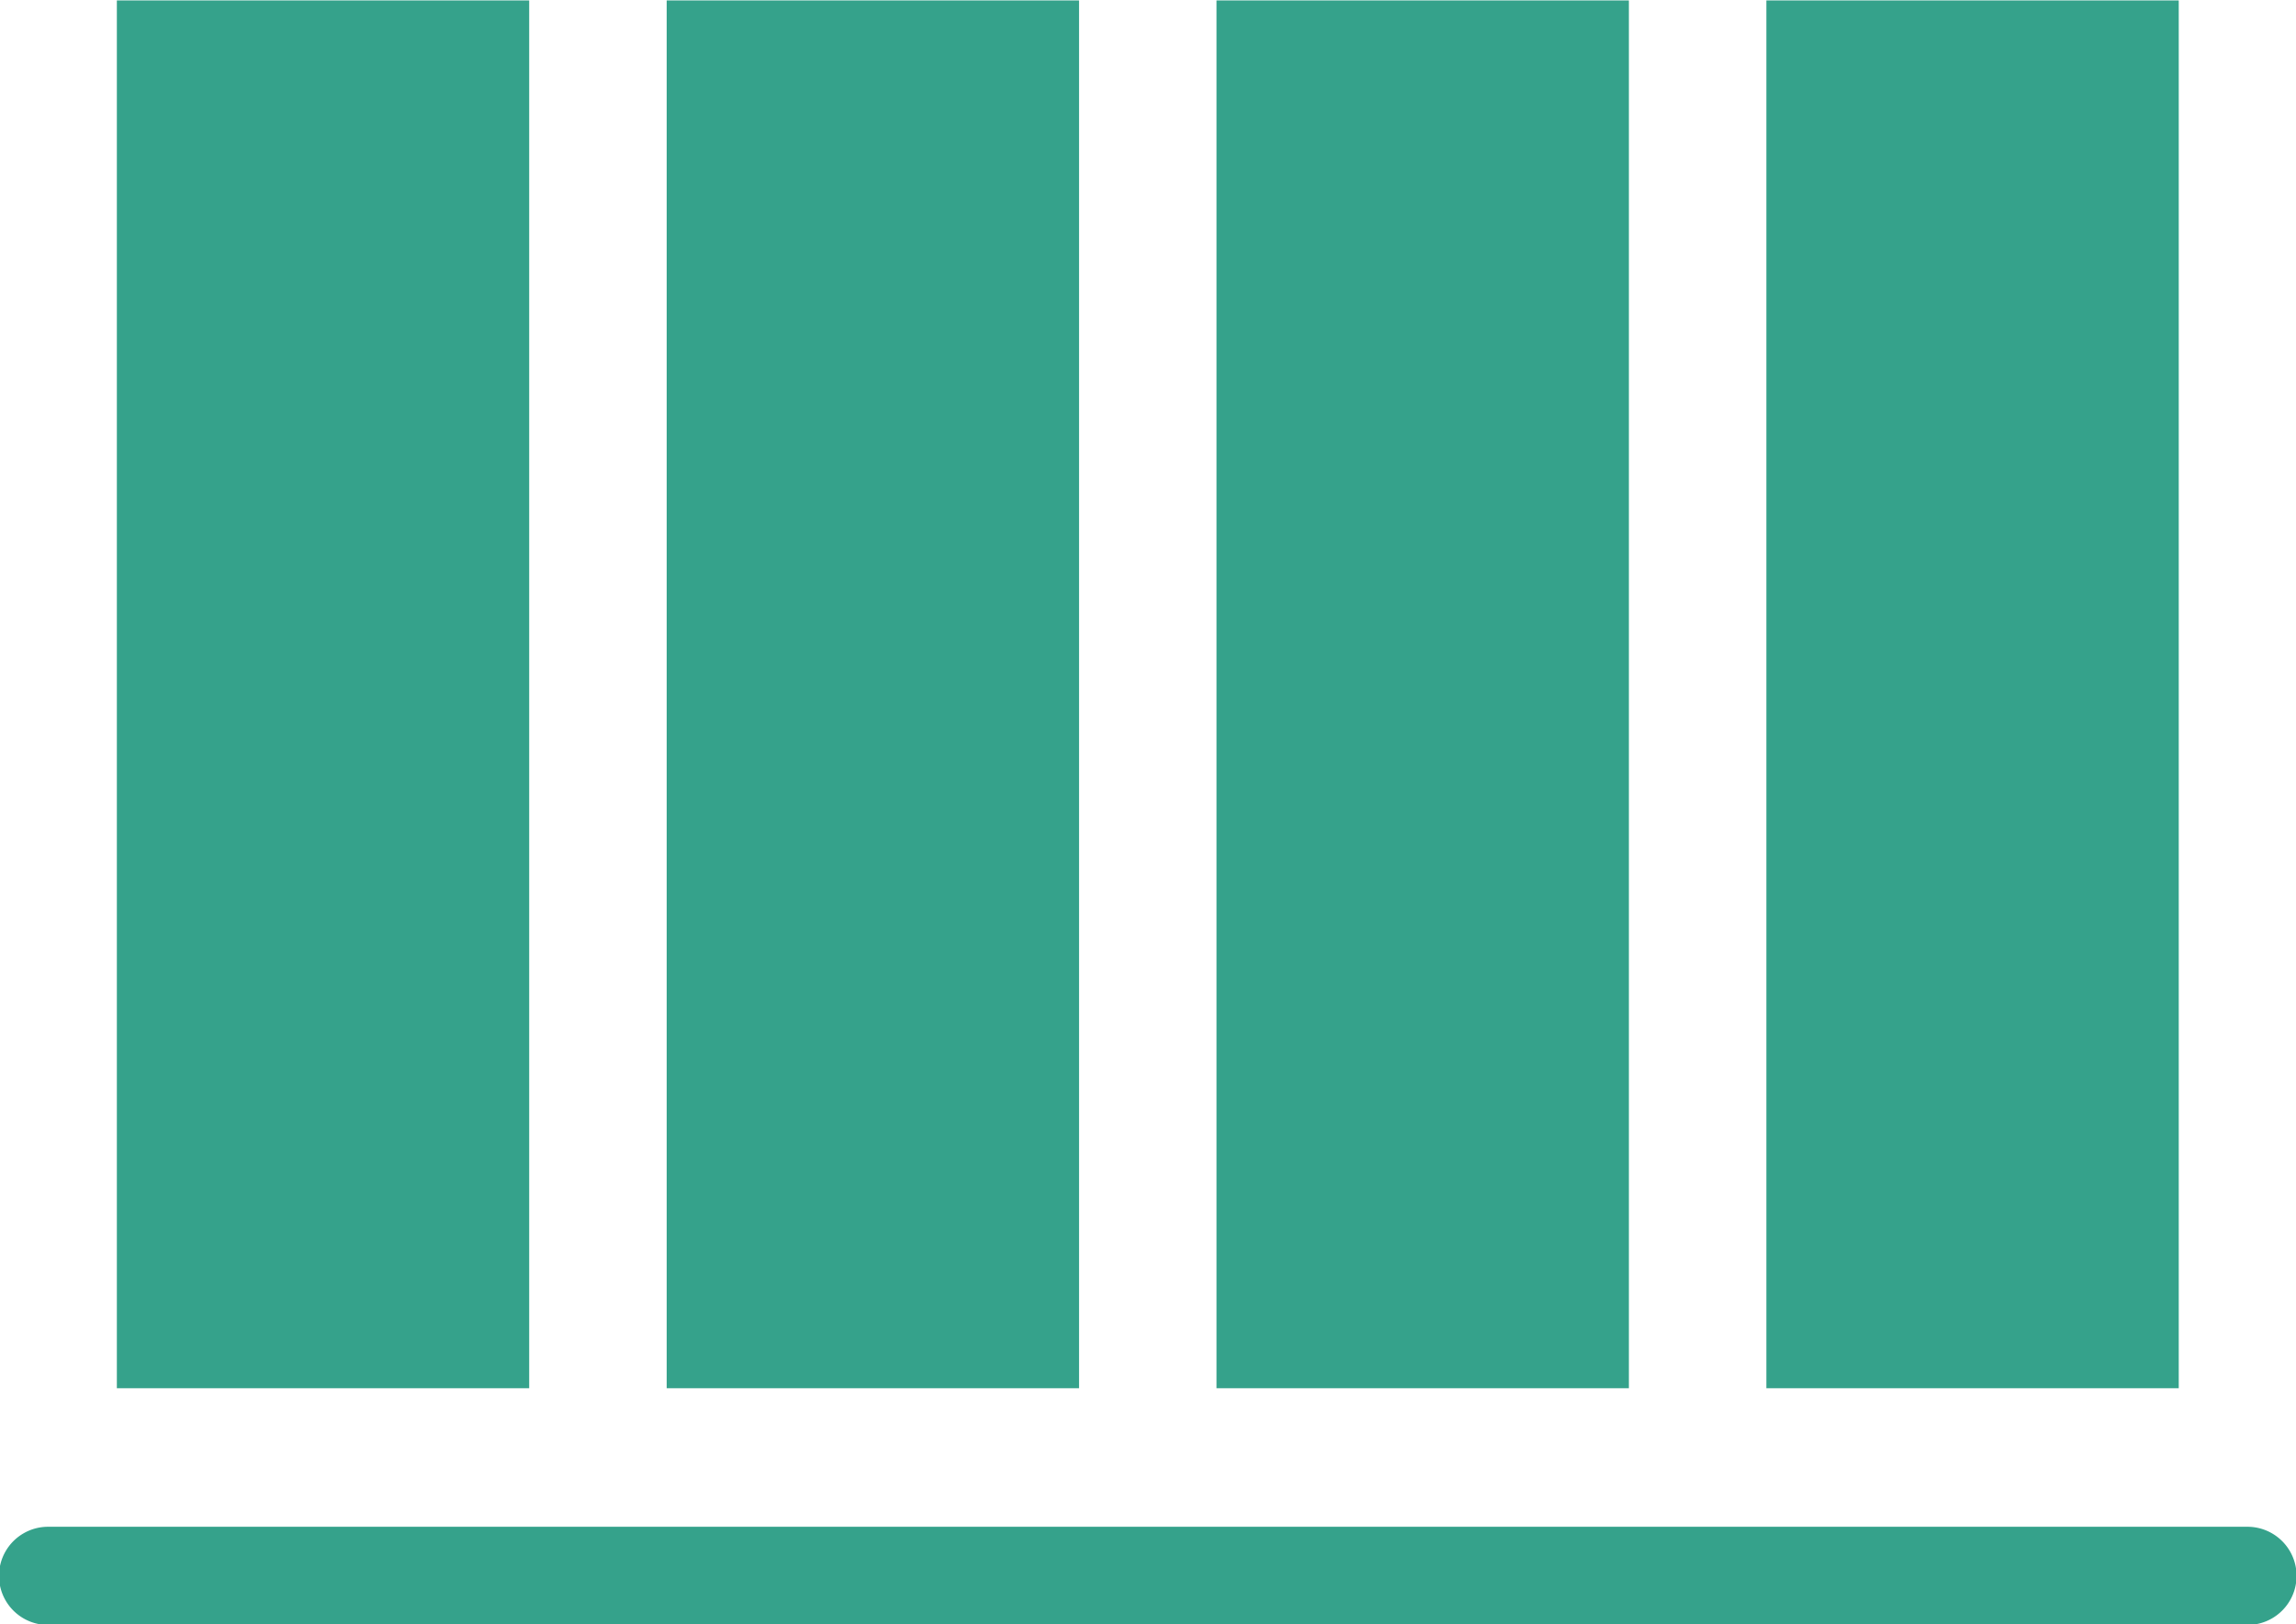 <?xml version="1.0" encoding="utf-8"?><svg xmlns="http://www.w3.org/2000/svg" width="57.531" height="40.69"><path d="M684.385 4602.62h-10.332v-34.77h10.332v34.77Zm13.778 0H687.83v-34.77h10.333v34.77Zm13.777 0h-10.333v-34.77h10.333v34.77Zm13.778 0h-10.333v-34.77h10.333v34.77Zm1.722 5.93h-55.11a1.23 1.23 0 0 1 0-2.46h55.11a1.23 1.23 0 0 1 0 2.46Z" transform="translate(-671.125 -4567.84)" style="fill:#35a28b;fill-rule:evenodd"/></svg>